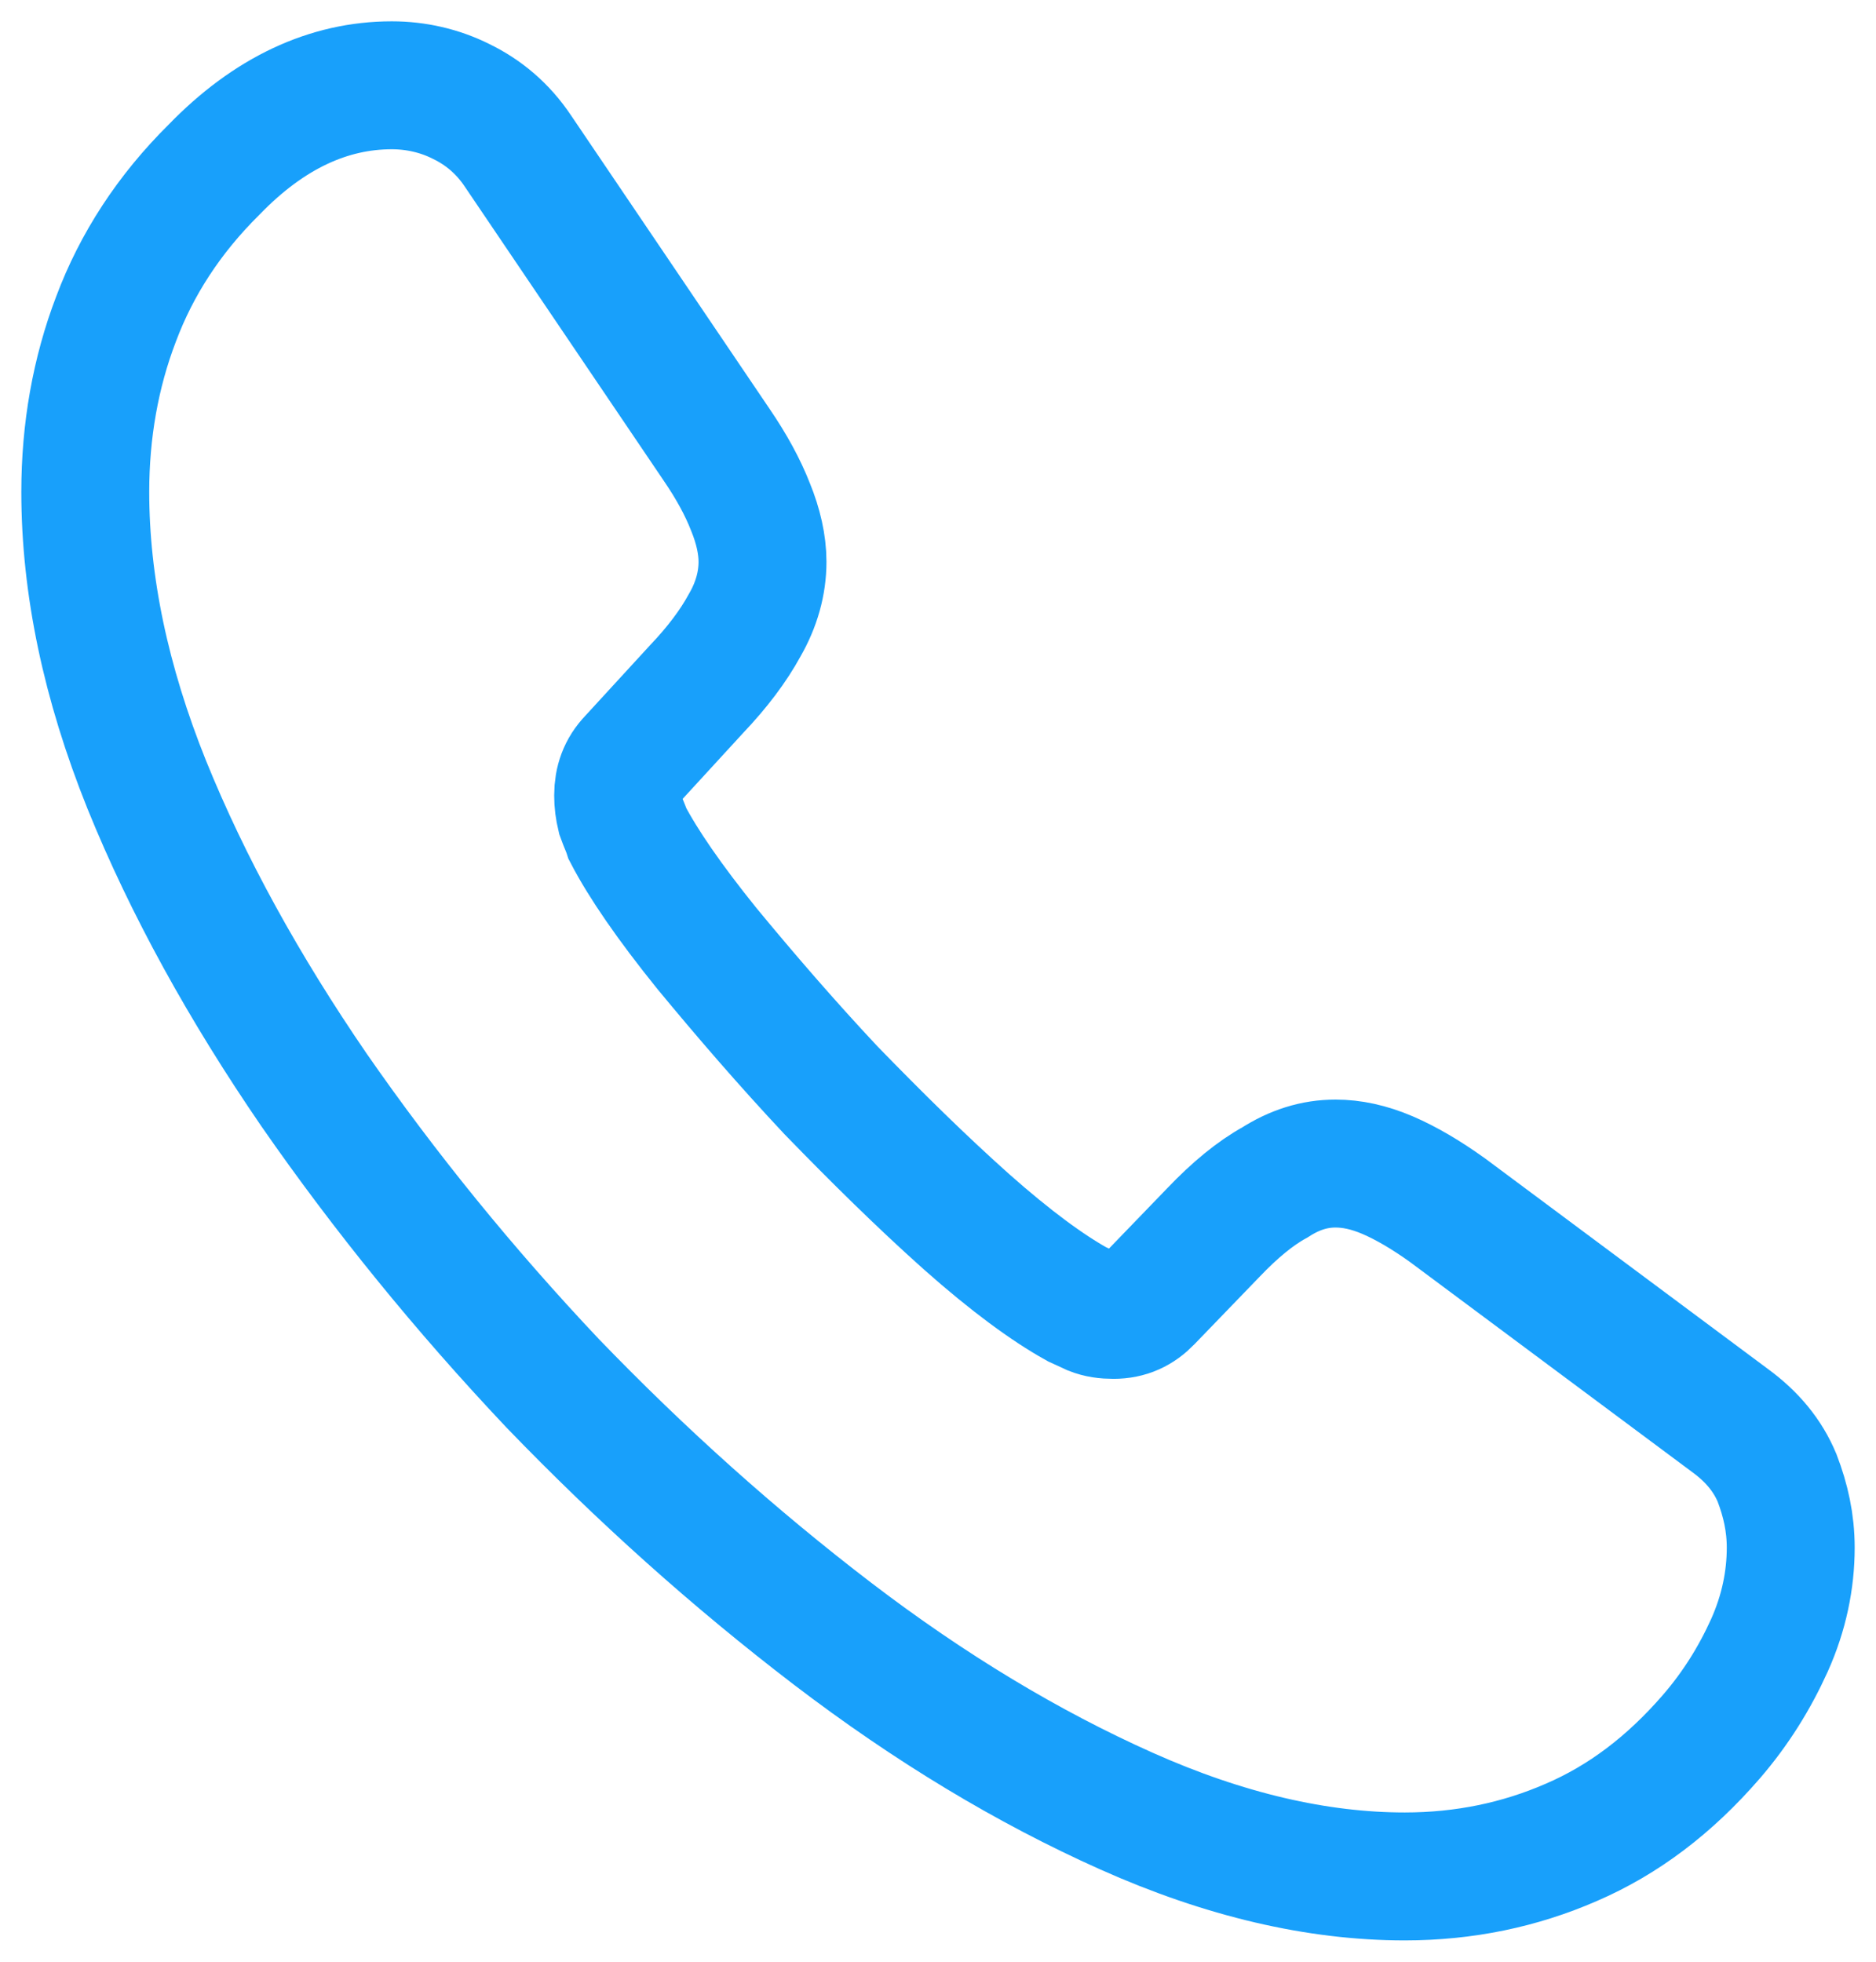 <svg width="22" height="23" viewBox="0 0 22 23" fill="none" xmlns="http://www.w3.org/2000/svg">
<path d="M21 18.146C21 18.524 20.92 18.913 20.75 19.291C20.579 19.669 20.359 20.026 20.069 20.362C19.578 20.929 19.037 21.338 18.426 21.601C17.825 21.863 17.174 22 16.473 22C15.452 22 14.36 21.748 13.208 21.233C12.057 20.719 10.905 20.026 9.763 19.154C8.611 18.273 7.52 17.296 6.478 16.215C5.447 15.123 4.515 13.978 3.684 12.781C2.863 11.584 2.202 10.387 1.721 9.2C1.24 8.004 1 6.859 1 5.767C1 5.053 1.12 4.37 1.361 3.74C1.601 3.1 1.981 2.512 2.512 1.987C3.153 1.325 3.854 1 4.595 1C4.876 1 5.156 1.063 5.407 1.189C5.667 1.315 5.897 1.504 6.078 1.777L8.401 5.21C8.581 5.473 8.712 5.715 8.802 5.946C8.892 6.166 8.942 6.386 8.942 6.586C8.942 6.838 8.872 7.09 8.732 7.332C8.601 7.573 8.411 7.825 8.171 8.077L7.41 8.906C7.299 9.022 7.249 9.159 7.249 9.326C7.249 9.411 7.259 9.484 7.279 9.568C7.309 9.652 7.34 9.715 7.36 9.778C7.54 10.124 7.85 10.576 8.291 11.122C8.742 11.668 9.222 12.225 9.743 12.781C10.284 13.338 10.805 13.852 11.335 14.325C11.856 14.787 12.287 15.101 12.627 15.29C12.678 15.312 12.738 15.343 12.808 15.374C12.888 15.406 12.968 15.416 13.058 15.416C13.228 15.416 13.358 15.354 13.469 15.238L14.23 14.45C14.48 14.188 14.721 13.989 14.951 13.863C15.181 13.716 15.412 13.642 15.662 13.642C15.852 13.642 16.053 13.684 16.273 13.778C16.493 13.873 16.724 14.009 16.974 14.188L20.289 16.655C20.549 16.845 20.73 17.065 20.84 17.328C20.94 17.59 21 17.852 21 18.146Z" stroke="#18A0FB" stroke-width="1.5" stroke-miterlimit="10"/>
</svg>
